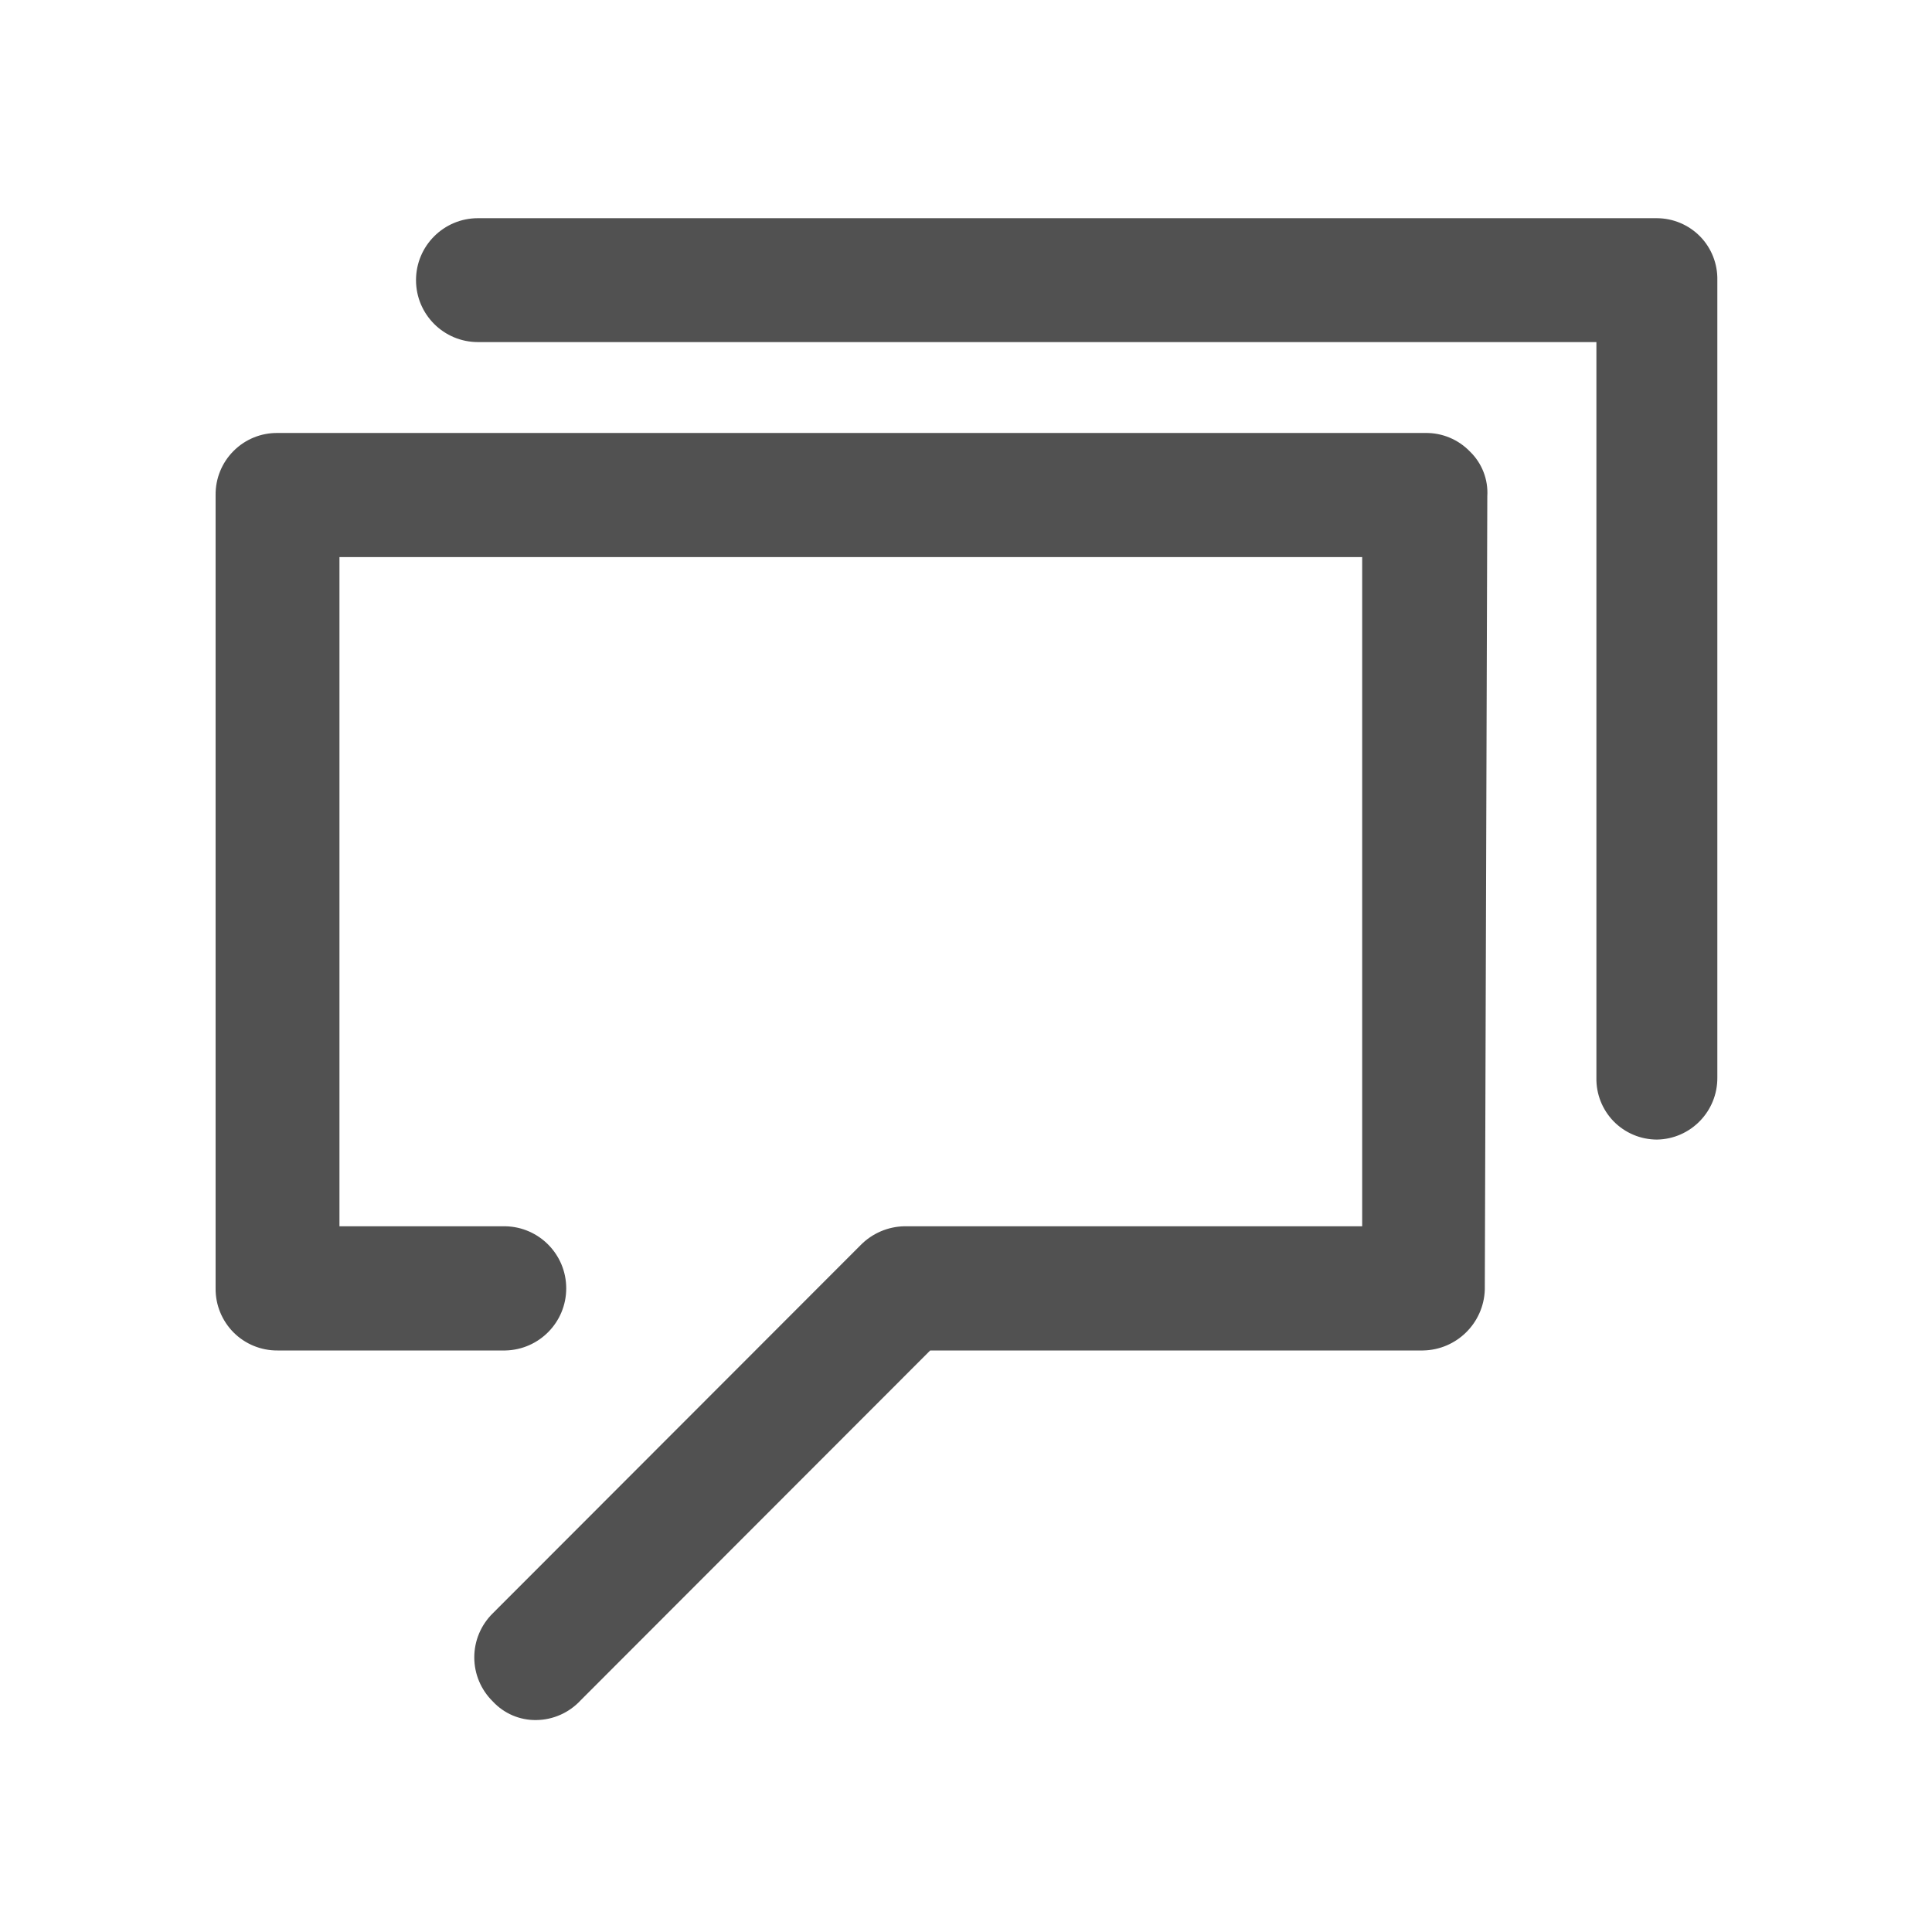 <?xml version="1.0" encoding="utf-8"?>
<!-- Generator: Adobe Illustrator 16.0.0, SVG Export Plug-In . SVG Version: 6.00 Build 0)  -->
<!DOCTYPE svg PUBLIC "-//W3C//DTD SVG 1.1//EN" "http://www.w3.org/Graphics/SVG/1.1/DTD/svg11.dtd">
<svg version="1.1" id="图层_1" xmlns="http://www.w3.org/2000/svg" xmlns:xlink="http://www.w3.org/1999/xlink" x="0px" y="0px"
	 width="64px" height="64px" viewBox="0 0 64 64" enable-background="new 0 0 64 64" xml:space="preserve">
<path fill="#515151" d="M54.887,37.75c-0.541-0.002-1.056-0.219-1.434-0.605c-0.376-0.386-0.582-0.907-0.57-1.446V11.332H15.832
	c-1.133,0-2.051-0.919-2.051-2.052c0-1.133,0.917-2.052,2.051-2.052h39.053c0.54,0.002,1.055,0.219,1.434,0.605
	c0.376,0.386,0.581,0.907,0.57,1.446v26.418C56.897,36.815,56.005,37.733,54.887,37.75"/>
<path fill="#515151" d="M17.761,56.979c-0.544,0.007-1.066-0.216-1.436-0.616c-0.393-0.385-0.614-0.911-0.614-1.461
	c0-0.549,0.221-1.074,0.614-1.46l12.19-12.202c0.382-0.385,0.896-0.606,1.437-0.618h15.172V18.455H11.245v22.167h5.498
	c1.119,0.023,2.014,0.937,2.014,2.056c0,1.12-0.895,2.033-2.014,2.058H9.192c-0.546,0.004-1.07-0.212-1.455-0.597
	c-0.385-0.388-0.6-0.912-0.595-1.457V16.398c-0.006-0.546,0.208-1.072,0.594-1.458c0.386-0.388,0.911-0.603,1.458-0.597h38.023
	c0.557-0.009,1.092,0.215,1.478,0.616c0.398,0.385,0.608,0.927,0.574,1.481l-0.083,26.28c-0.035,1.111-0.938,2-2.051,2.016H30.814
	L19.239,56.321C18.858,56.735,18.323,56.974,17.761,56.979"/>
</svg>
